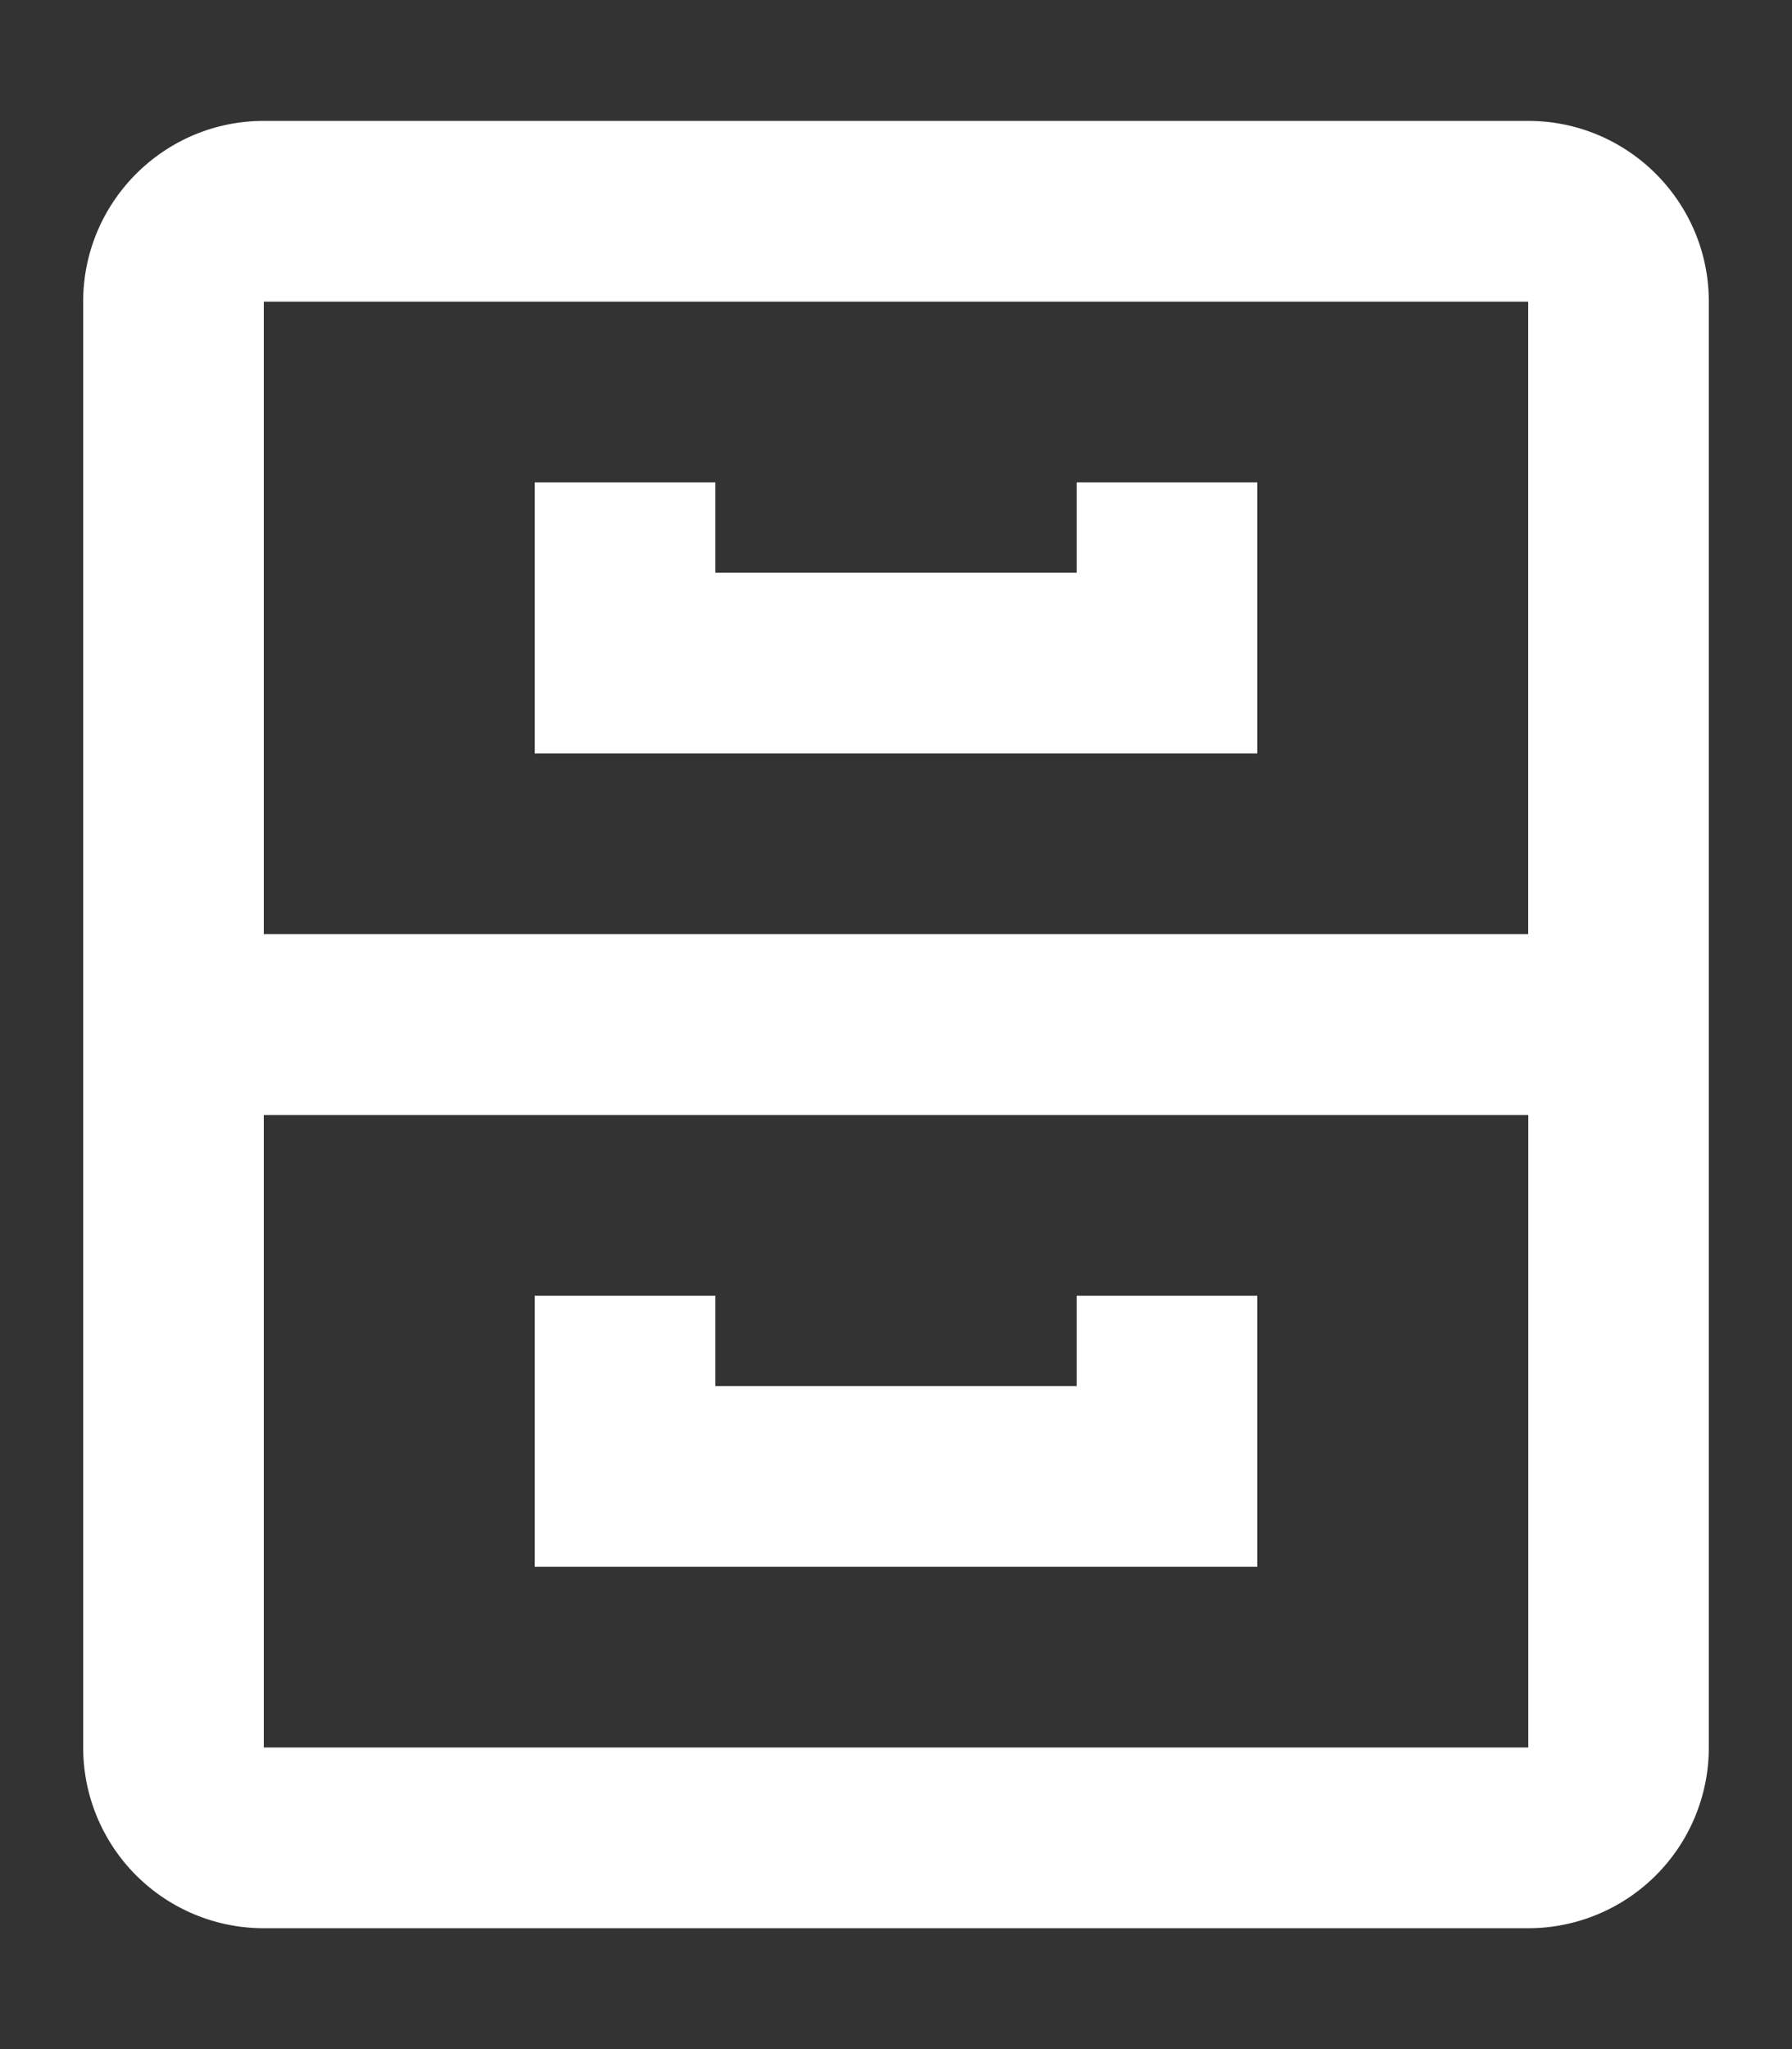 <svg xmlns="http://www.w3.org/2000/svg" width="19.842" height="22.677" viewBox="2.079 0.661 19.842 22.677" xml:space="preserve"><rect x="2.079" y="0.661" width="19.842" height="22.677" fill="#333333" stroke="none"/><g fill="#FFF"><path d="M21 3.999c0-1.103-.896-2-2-2H5c-1.104 0-2 .897-2 2V20a2 2 0 0 0 2 2h14a2 2 0 0 0 2-2zm-16 0h14v7H5zM5 20v-7h14.001v7z"/><path d="M14 6.999h-4v-1H8v3h8v-3h-2zM14 15v1h-4v-1H8v3h8v-3z"/></g></svg>